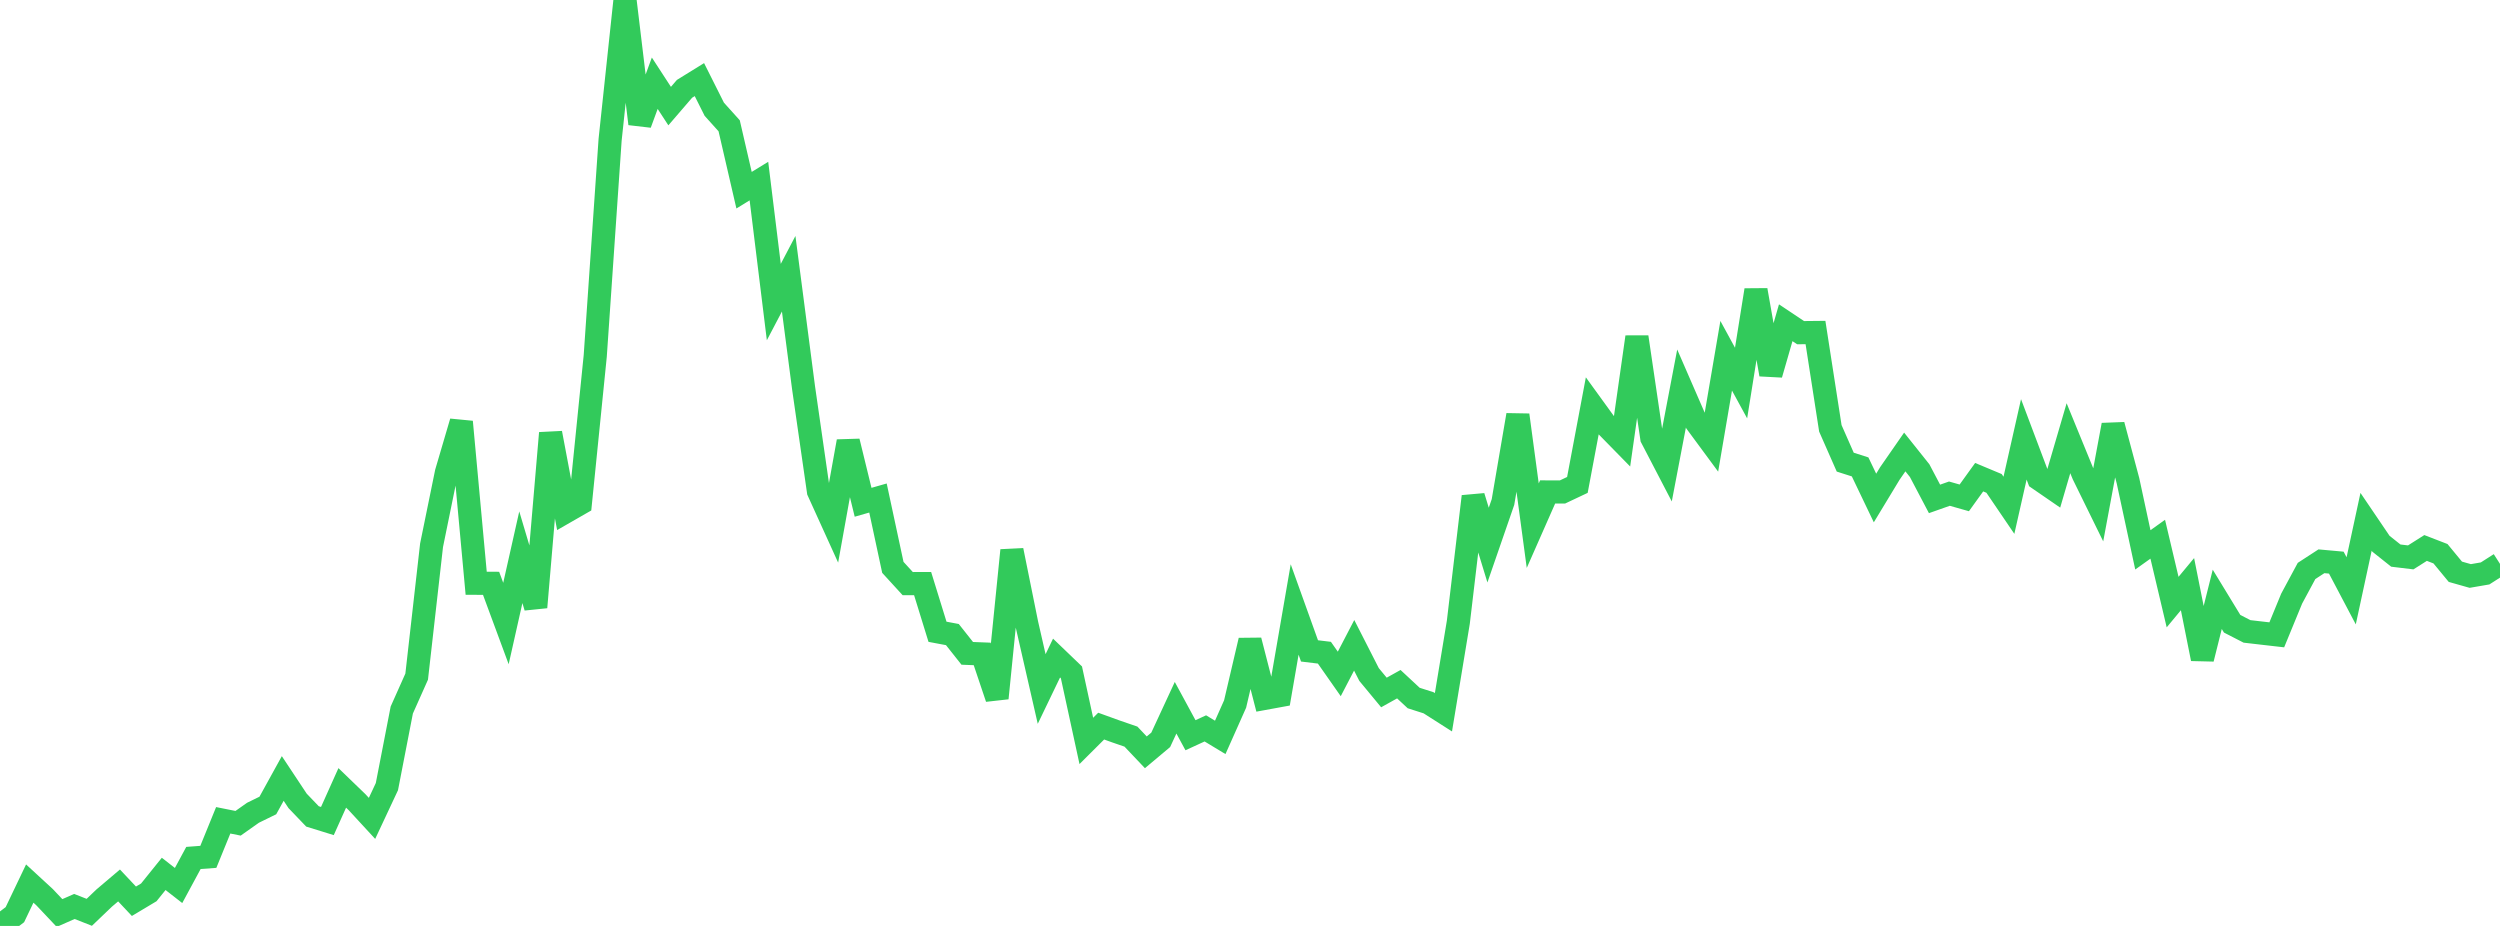<?xml version="1.0" standalone="no"?>
<!DOCTYPE svg PUBLIC "-//W3C//DTD SVG 1.1//EN" "http://www.w3.org/Graphics/SVG/1.1/DTD/svg11.dtd">

<svg width="135" height="50" viewBox="0 0 135 50" preserveAspectRatio="none" 
  xmlns="http://www.w3.org/2000/svg"
  xmlns:xlink="http://www.w3.org/1999/xlink">


<polyline points="0.0, 50.0 0.804, 49.392 1.607, 47.712 2.411, 48.452 3.214, 49.302 4.018, 48.949 4.821, 49.265 5.625, 48.496 6.429, 47.814 7.232, 48.668 8.036, 48.187 8.839, 47.19 9.643, 47.817 10.446, 46.33 11.25, 46.27 12.054, 44.296 12.857, 44.457 13.661, 43.889 14.464, 43.496 15.268, 42.037 16.071, 43.248 16.875, 44.087 17.679, 44.336 18.482, 42.546 19.286, 43.322 20.089, 44.193 20.893, 42.478 21.696, 38.341 22.5, 36.539 23.304, 29.445 24.107, 25.514 24.911, 22.779 25.714, 31.496 26.518, 31.499 27.321, 33.67 28.125, 30.091 28.929, 32.791 29.732, 23.385 30.536, 27.644 31.339, 27.183 32.143, 19.22 32.946, 7.548 33.75, 0.0 34.554, 6.683 35.357, 4.494 36.161, 5.729 36.964, 4.796 37.768, 4.299 38.571, 5.899 39.375, 6.793 40.179, 10.271 40.982, 9.778 41.786, 16.312 42.589, 14.782 43.393, 20.946 44.196, 26.528 45.0, 28.298 45.804, 23.835 46.607, 27.123 47.411, 26.893 48.214, 30.637 49.018, 31.516 49.821, 31.513 50.625, 34.116 51.429, 34.267 52.232, 35.281 53.036, 35.312 53.839, 37.7 54.643, 29.719 55.446, 33.69 56.25, 37.206 57.054, 35.535 57.857, 36.306 58.661, 40.01 59.464, 39.21 60.268, 39.501 61.071, 39.777 61.875, 40.625 62.679, 39.951 63.482, 38.218 64.286, 39.702 65.089, 39.333 65.893, 39.819 66.696, 38.016 67.5, 34.585 68.304, 37.71 69.107, 37.563 69.911, 32.912 70.714, 35.149 71.518, 35.246 72.321, 36.392 73.125, 34.846 73.929, 36.423 74.732, 37.394 75.536, 36.946 76.339, 37.693 77.143, 37.95 77.946, 38.462 78.75, 33.598 79.554, 26.809 80.357, 29.435 81.161, 27.11 81.964, 22.411 82.768, 28.386 83.571, 26.565 84.375, 26.566 85.179, 26.186 85.982, 21.919 86.786, 23.029 87.589, 23.849 88.393, 18.198 89.196, 23.648 90.0, 25.193 90.804, 20.979 91.607, 22.825 92.411, 23.915 93.214, 19.21 94.018, 20.685 94.821, 15.666 95.625, 20.218 96.429, 17.428 97.232, 17.964 98.036, 17.956 98.839, 23.13 99.643, 24.956 100.446, 25.213 101.25, 26.892 102.054, 25.564 102.857, 24.407 103.661, 25.415 104.464, 26.941 105.268, 26.657 106.071, 26.885 106.875, 25.768 107.679, 26.104 108.482, 27.286 109.286, 23.725 110.089, 25.854 110.893, 26.407 111.696, 23.664 112.5, 25.627 113.304, 27.266 114.107, 22.949 114.911, 25.958 115.714, 29.692 116.518, 29.118 117.321, 32.513 118.125, 31.544 118.929, 35.575 119.732, 32.364 120.536, 33.683 121.339, 34.096 122.143, 34.189 122.946, 34.281 123.75, 32.325 124.554, 30.831 125.357, 30.309 126.161, 30.382 126.964, 31.905 127.768, 28.177 128.571, 29.362 129.375, 30.002 130.179, 30.099 130.982, 29.59 131.786, 29.901 132.589, 30.875 133.393, 31.103 134.196, 30.965 135.0, 30.451" fill="none" stroke="#32ca5b" stroke-width="1.25"/>

</svg>
